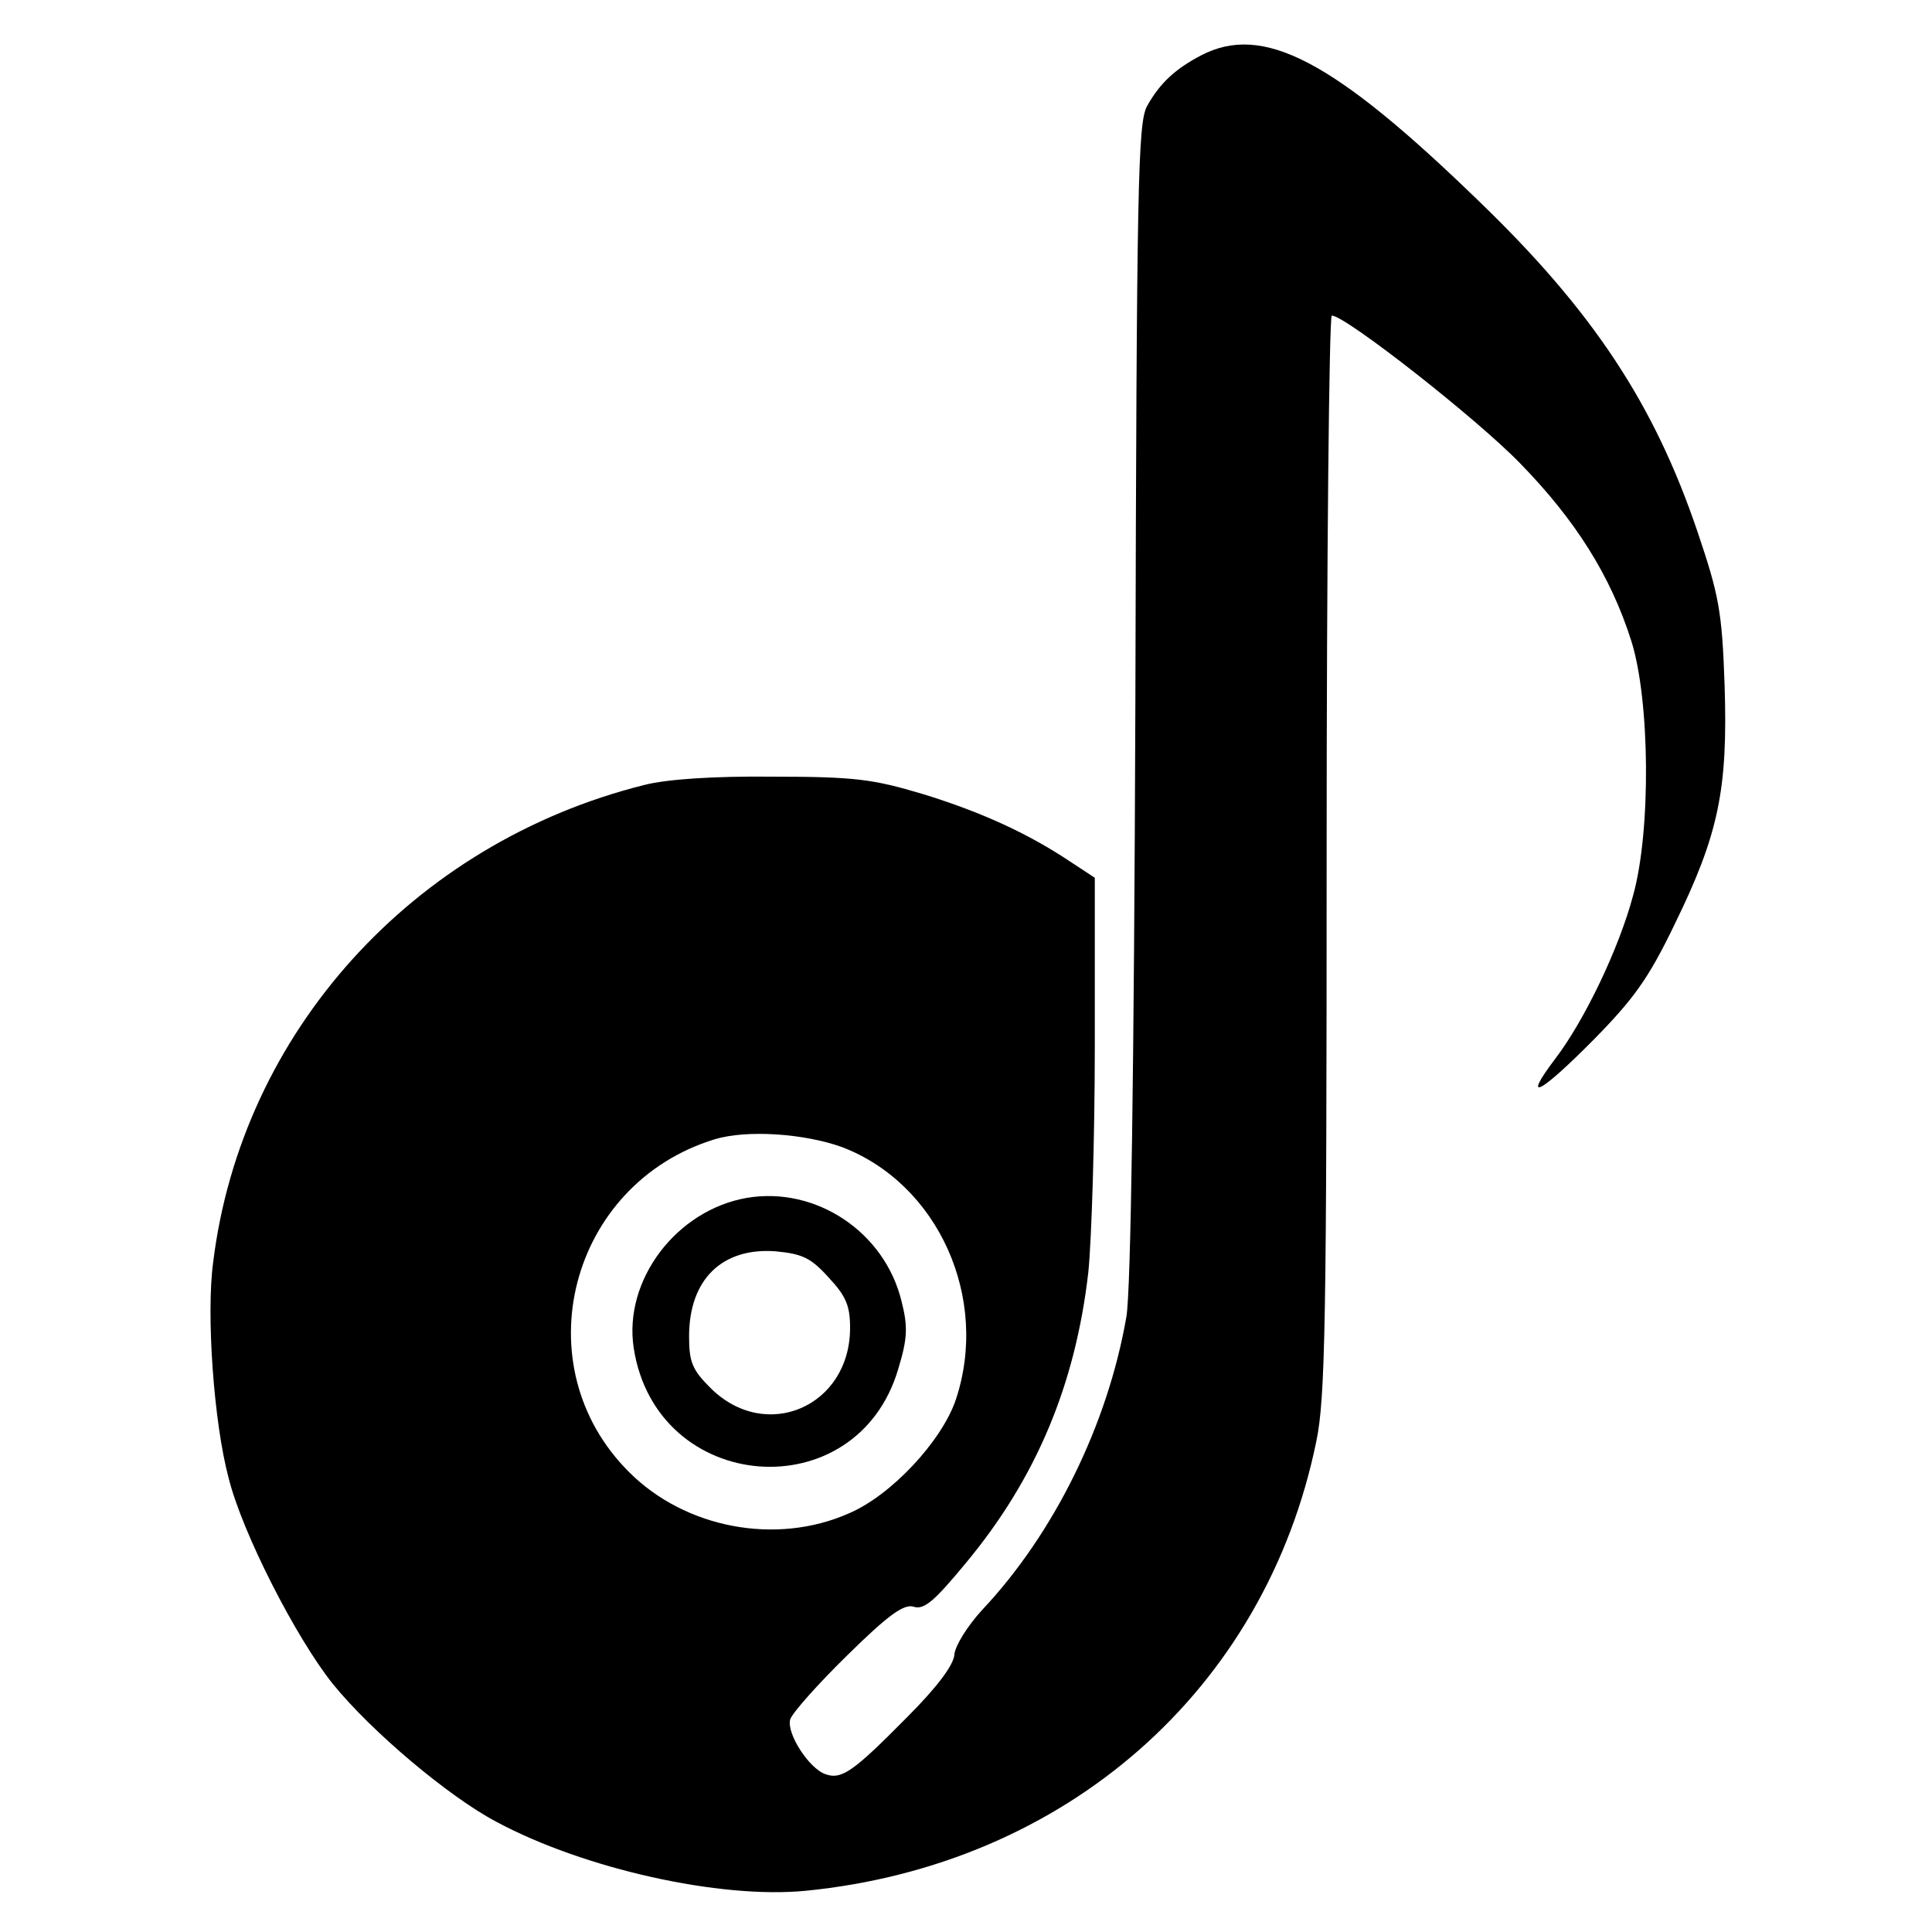 <?xml version="1.0" standalone="no"?>
<!DOCTYPE svg PUBLIC "-//W3C//DTD SVG 20010904//EN"
 "http://www.w3.org/TR/2001/REC-SVG-20010904/DTD/svg10.dtd">
<svg version="1.0" xmlns="http://www.w3.org/2000/svg"
 width="300pt" height="300pt" viewBox="0 0 300 300"
 preserveAspectRatio="xMidYMid meet">
<g transform="translate(0,300) scale(0.1,-0.1)"
fill="#000000" stroke="none">
<path d="M1865 2914 c-40 -21 -64 -43 -84 -79 -14 -27 -16 -116 -18 -925 -2
-570 -7 -917 -14 -955 -29 -167 -112 -336 -224 -455 -23 -25 -42 -56 -43 -69
-1 -16 -26 -50 -74 -98 -82 -83 -101 -97 -126 -88 -25 8 -61 63 -55 85 3 10
43 55 89 100 64 63 88 80 103 75 16 -5 32 9 80 67 110 132 171 278 191 453 5
50 10 208 10 351 l0 261 -38 25 c-66 44 -138 77 -229 105 -77 23 -105 27 -233
27 -93 1 -165 -4 -200 -13 -359 -90 -625 -384 -669 -741 -11 -81 1 -249 24
-335 21 -85 105 -249 162 -320 60 -74 180 -175 254 -214 136 -73 347 -120 480
-107 404 40 714 312 793 698 14 67 16 188 16 913 0 459 4 835 8 835 21 0 224
-159 292 -229 86 -88 141 -175 173 -276 29 -91 31 -294 3 -395 -22 -83 -76
-195 -121 -254 -53 -70 -24 -55 60 30 62 63 85 95 125 178 69 141 83 210 78
371 -4 117 -9 141 -42 239 -67 198 -162 343 -342 516 -224 217 -333 274 -429
224z m-558 -1695 c150 -57 230 -235 177 -393 -22 -64 -100 -148 -166 -176
-113 -50 -254 -23 -341 64 -166 165 -93 448 133 517 50 15 138 9 197 -12z"/>
<path d="M1160 1140 c-110 -19 -192 -128 -176 -233 35 -228 347 -252 411 -32
14 46 15 65 5 104 -26 108 -133 179 -240 161z m127 -124 c27 -29 33 -44 33
-78 0 -122 -131 -179 -217 -93 -28 28 -33 40 -33 80 0 88 51 138 134 132 42
-4 55 -10 83 -41z"/>
</g>
</svg>
